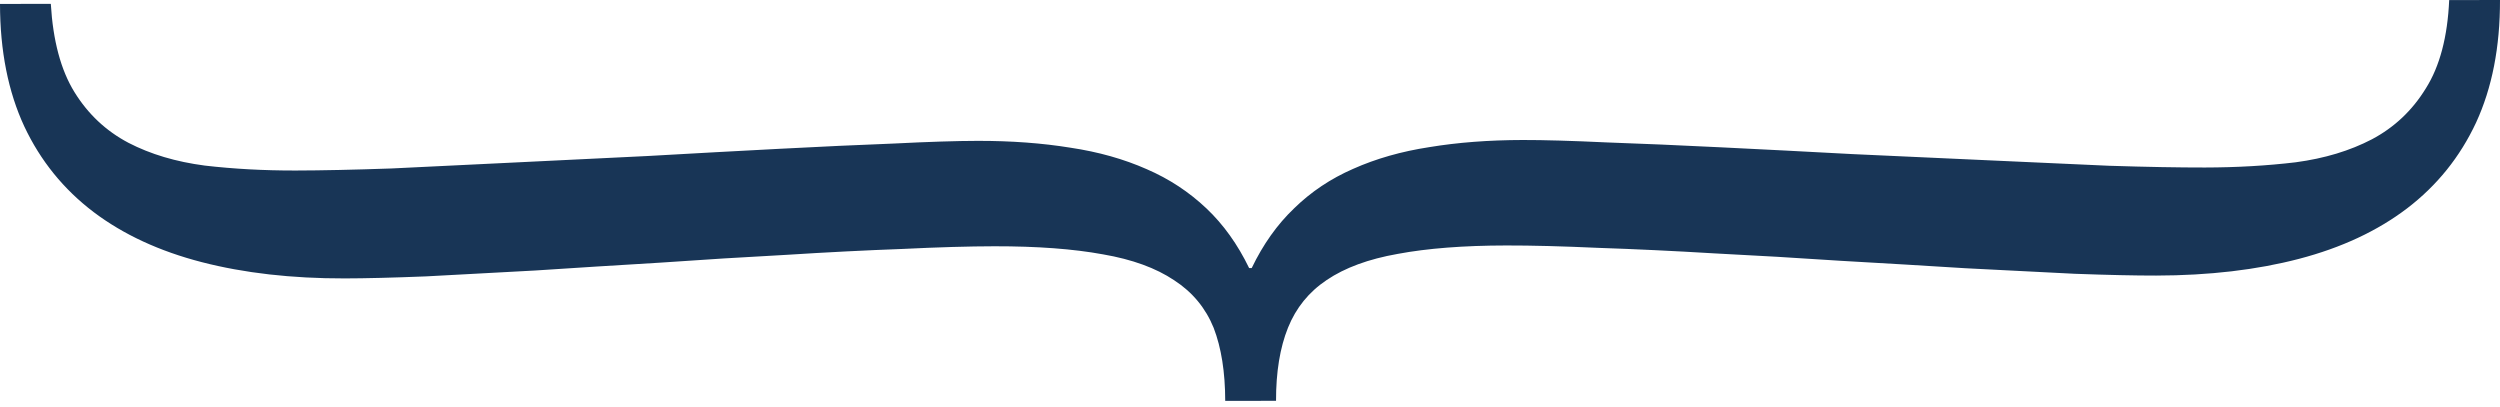 <svg width="246" height="40" viewBox="0 0 246 40" fill="none" xmlns="http://www.w3.org/2000/svg">
<path d="M120.562 39.447C120.557 36.614 120.178 34.219 119.425 32.262C118.631 30.305 117.336 28.744 115.543 27.58C113.749 26.375 111.415 25.524 108.539 25.029C105.621 24.492 102.058 24.227 97.85 24.233C95.35 24.237 92.329 24.325 88.788 24.497C85.205 24.628 81.393 24.822 77.351 25.078C73.31 25.293 69.165 25.549 64.915 25.848C60.624 26.104 56.541 26.361 52.666 26.617C48.75 26.831 45.167 27.024 41.917 27.196C38.626 27.326 35.959 27.393 33.917 27.396C28.709 27.405 24.021 26.87 19.852 25.794C15.684 24.717 12.14 23.076 9.22 20.873C6.258 18.627 3.983 15.819 2.394 12.446C0.805 9.032 0.007 5.012 -2.77634e-05 0.387L5 0.379C5.214 4.004 5.989 6.899 7.326 9.063C8.663 11.228 10.436 12.892 12.646 14.055C14.815 15.176 17.316 15.922 20.15 16.293C22.984 16.622 25.963 16.784 29.088 16.779C31.63 16.775 34.776 16.707 38.526 16.577C42.234 16.404 46.233 16.21 50.525 15.995C54.816 15.78 59.232 15.565 63.774 15.349C68.273 15.092 72.585 14.856 76.71 14.642C80.793 14.427 84.543 14.254 87.959 14.124C91.376 13.952 94.126 13.864 96.209 13.861C99.501 13.856 102.542 14.08 105.335 14.534C108.086 14.946 110.587 15.651 112.838 16.647C115.048 17.602 117.008 18.891 118.719 20.513C120.388 22.094 121.787 24.05 122.916 26.381L123.166 26.381C124.287 24.046 125.68 22.085 127.344 20.499C129.008 18.872 130.944 17.577 133.151 16.615C135.399 15.612 137.898 14.899 140.647 14.478C143.438 14.016 146.5 13.782 149.834 13.776C151.917 13.773 154.667 13.852 158.084 14.013C161.501 14.133 165.251 14.294 169.335 14.496C173.46 14.697 177.773 14.92 182.273 15.163C186.815 15.364 191.232 15.565 195.524 15.767C199.816 15.969 203.817 16.15 207.525 16.311C211.275 16.43 214.421 16.487 216.963 16.483C220.088 16.478 223.067 16.307 225.9 15.969C228.733 15.59 231.231 14.836 233.396 13.707C235.603 12.537 237.371 10.868 238.701 8.699C240.072 6.53 240.839 3.633 241 0.008L246 -4.71268e-05C246.007 4.625 245.222 8.647 243.644 12.066C242.066 15.444 239.799 18.26 236.844 20.514C233.931 22.727 230.392 24.379 226.227 25.469C222.062 26.558 217.376 27.108 212.167 27.116C210.126 27.119 207.459 27.061 204.167 26.941C200.917 26.779 197.333 26.597 193.416 26.395C189.541 26.151 185.457 25.908 181.165 25.665C176.915 25.38 172.768 25.136 168.726 24.934C164.684 24.691 160.871 24.509 157.288 24.39C153.746 24.229 150.725 24.15 148.225 24.154C144.017 24.16 140.455 24.437 137.539 24.983C134.665 25.488 132.333 26.346 130.543 27.557C128.795 28.726 127.526 30.291 126.738 32.25C125.949 34.21 125.557 36.606 125.562 39.44L120.562 39.447Z" fill="#183556"/>
</svg>
